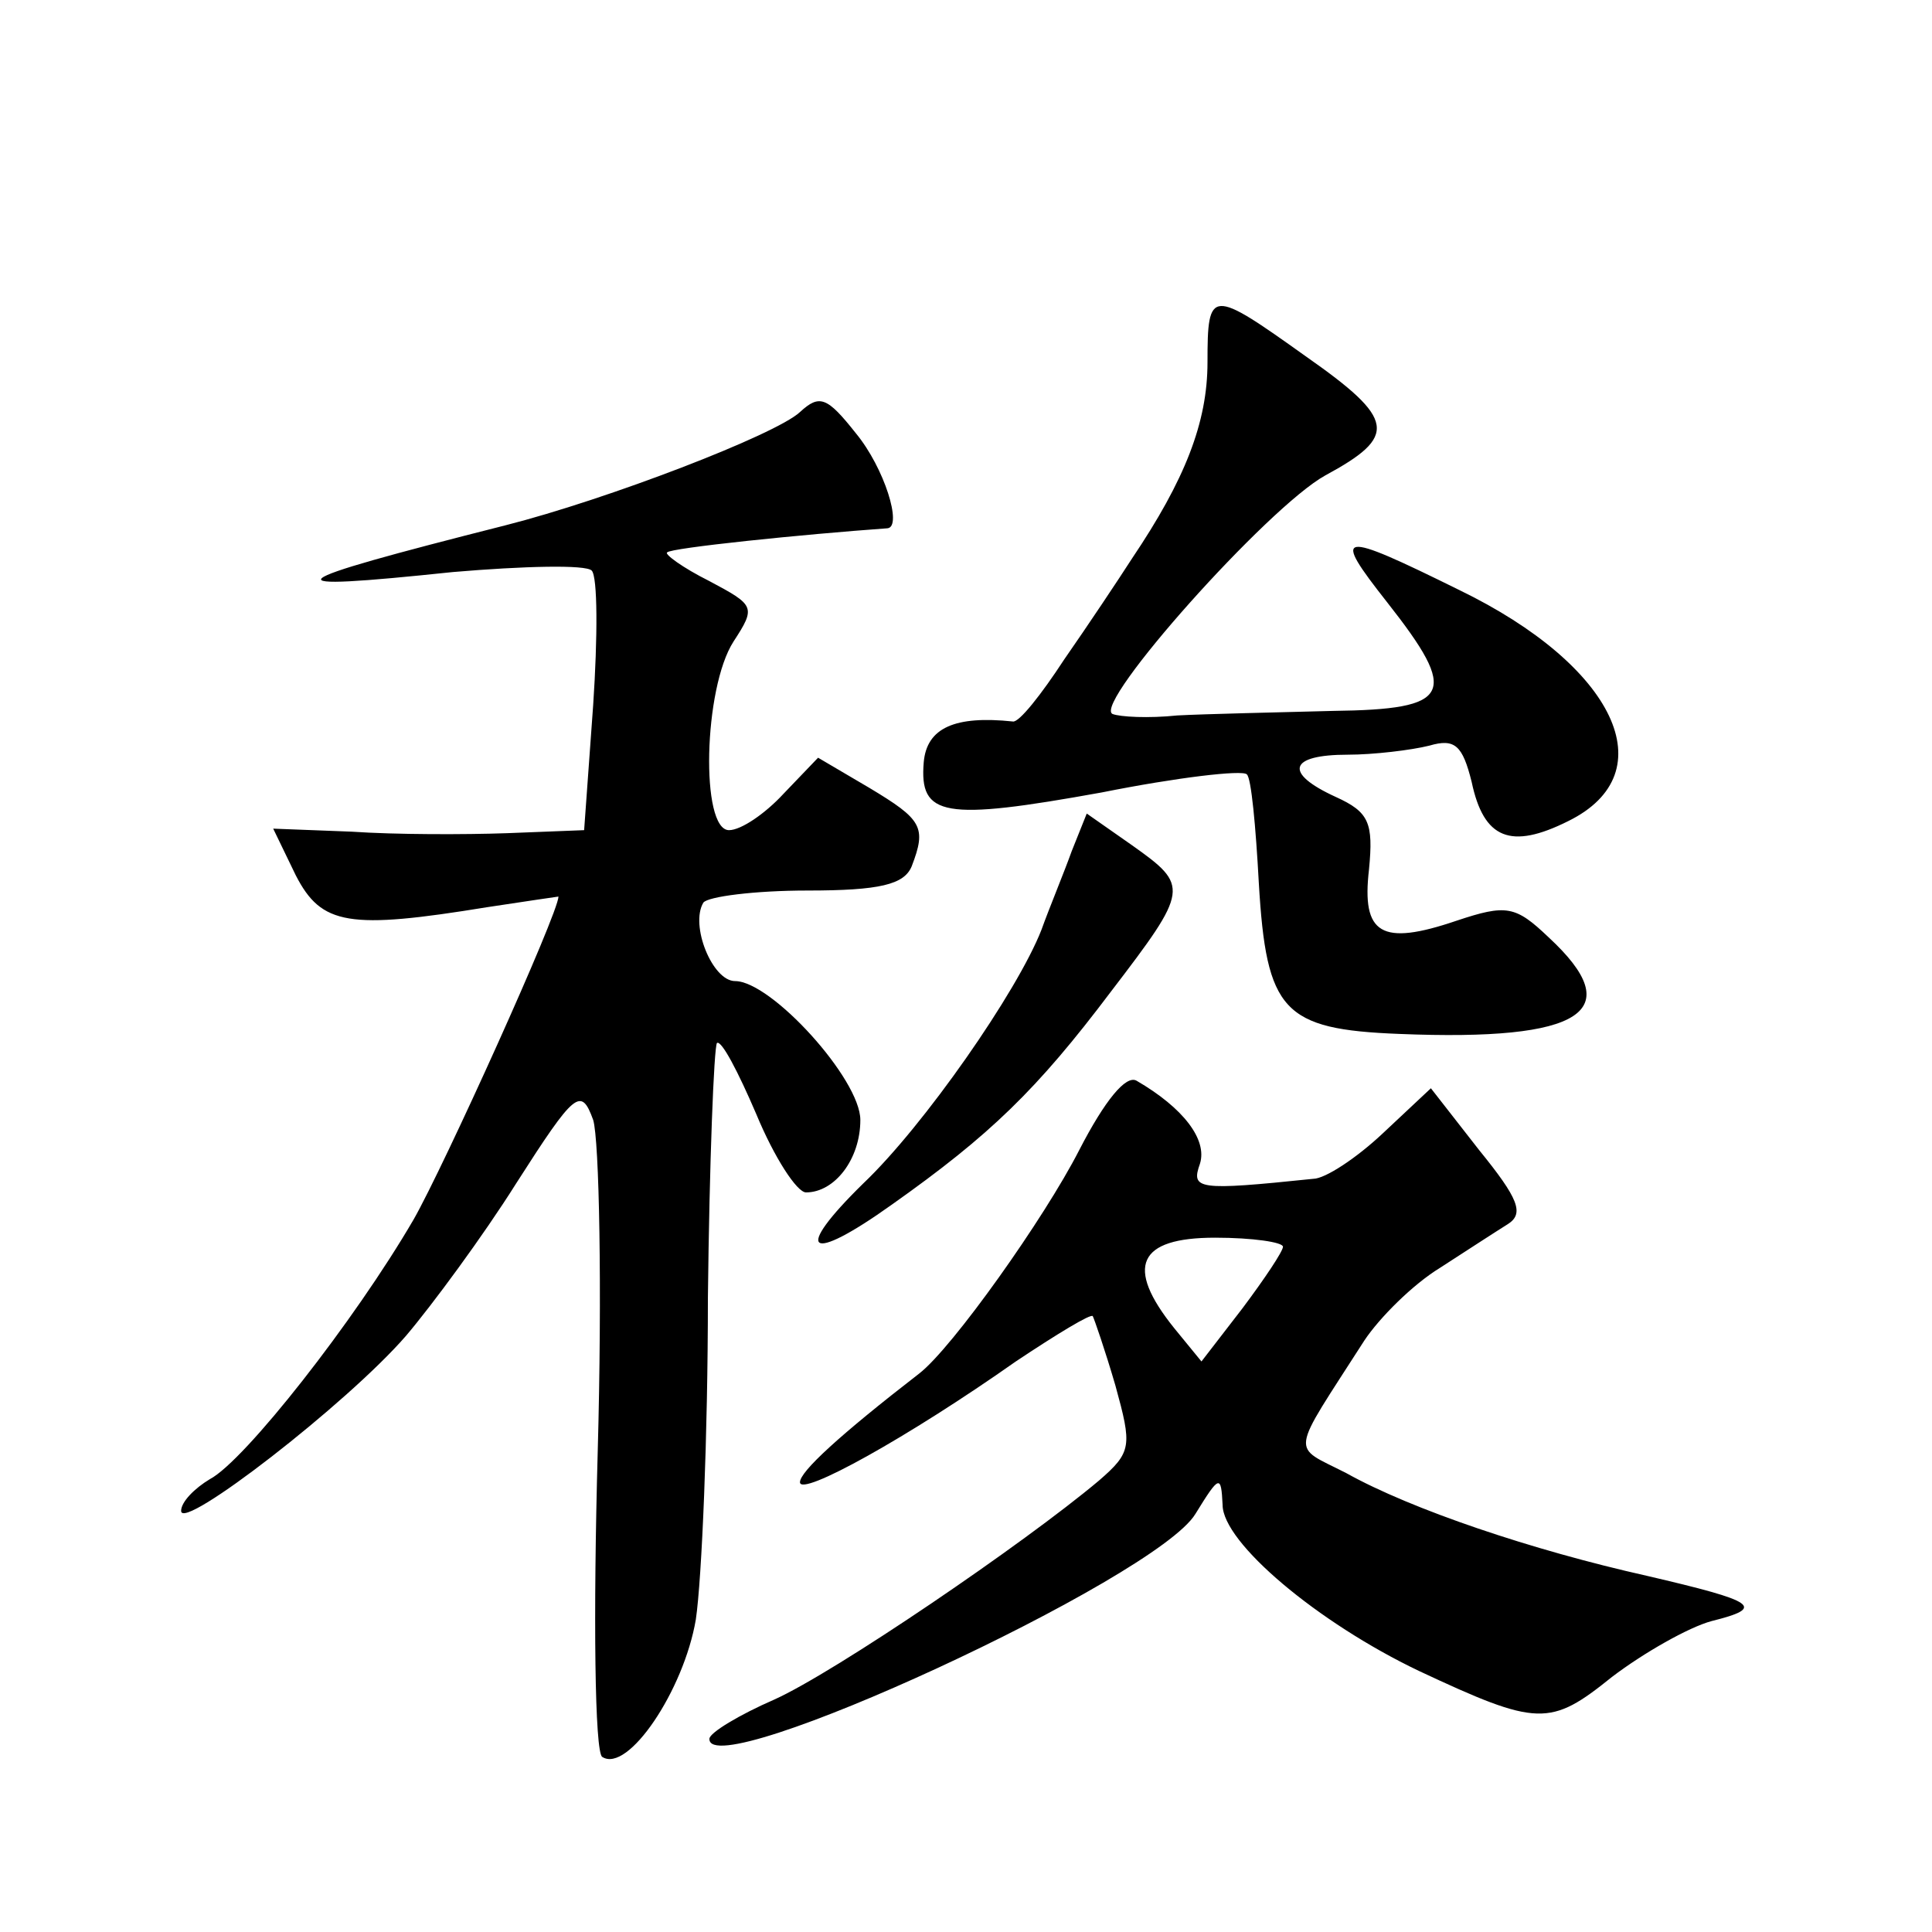 <?xml version="1.0" standalone="no"?>
<!DOCTYPE svg PUBLIC "-//W3C//DTD SVG 20010904//EN"
 "http://www.w3.org/TR/2001/REC-SVG-20010904/DTD/svg10.dtd">
<svg version="1.0" xmlns="http://www.w3.org/2000/svg"
 width="128pt" height="128pt" viewBox="0 0 128 128"
 preserveAspectRatio="xMidYMid meet">
<g transform="translate(0,128) scale(0.1,-0.1)"
fill="#0" stroke="none">
<path d="M800 1040 c0 -40 -15 -78 -50 -130 -9 -14 -29 -44 -45 -67 -15 -23 -30
-42 -34 -41 -38 4 -57 -4 -59 -27 -3 -36 13 -39 118 -20 50 10 93 15 96 12 3 -2
6 -35 8 -72 5 -85 16 -97 93 -100 122 -5 152 15 99 64 -22 21 -28 22 -61 11 -50
-17 -63 -9 -58 34 3 31 0 38 -22 48 -35 16 -31 28 8 28 17 0 42 3 54 6 17 5 22
0 28 -24 8 -38 26 -45 64 -26 65 32 31 103 -72 153 -81 40 -85 39 -48 -8 48 -61
43 -71 -36 -72 -38 -1 -84 -2 -103 -3 -19 -2 -38 -1 -43 1 -13 7 103 137 141 158
48 26 47 37 -13 79 -63 45 -65 45 -65 -4z M530 1007 c-16 -15 -128 -58 -195 -75
-154 -39 -159 -44 -35 -31 47 4 88 5 92 1 4 -4 4 -44 1 -89 l-6 -83 -51 -2 c-28
-1 -74 -1 -103 1 l-52 2 15 -31 c17 -33 35 -36 127 -21 26 4 47 7 47 7 0 -11 -76
-179 -96 -214 -39 -67 -112 -160 -135 -172 -10 -6 -19 -15 -19 -21 0 -14 110 71
149 116 17 20 51 66 73 101 39 61 43 64 51 42 4 -13 6 -112 3 -220 -3 -108 -2 -199
3 -202 17 -11 54 44 62 91 4 27 8 122 8 213 1 90 4 166 6 169 3 2 14 -19 26 -47
12 -29 27 -52 33 -52 19 0 36 22 36 48 0 27 -59 92 -83 92 -15 0 -30 37 -21 52
3 4 34 8 69 8 48 0 64 4 69 16 10 26 7 31 -28 52 l-34 20 -23 -24 c-12 -13 -28
-24 -36 -24 -19 0 -17 94 3 125 15 23 14 24 -16 40 -18 9 -30 18 -28 19 2 3 90
12 146 16 10 1 -2 40 -21 63 -19 24 -24 26 -37 14z M710 716 c-5 -14 -15 -38 -20
-52 -16 -41 -78 -130 -118 -168 -47 -46 -37 -54 19 -14 65 46 96 76 145 141 52
68 52 70 14 97 l-30 21 -10 -25z M715 518 c-23 -45 -84 -131 -106 -148 -53 -41
-79 -65 -79 -72 0 -10 72 30 143 80 27 18 50 32 51 30 1 -2 8 -22 15 -46 11 -40
11 -44 -11 -63 -50 -42 -175 -127 -215 -145 -23 -10 -43 -22 -43 -26 -1 -31 296
106 322 149 16 26 17 26 18 6 0 -25 63 -78 130 -110 79 -37 87 -37 128 -4 21 16
51 33 66 37 36 9 30 13 -43 30 -76 17 -156 44 -199 68 -37 19 -38 10 12 88 10 15
32 37 50 48 17 11 37 24 45 29 11 7 7 17 -19 49 l-32 41 -32 -30 c-17 -16 -38 -30
-46 -30 -77 -8 -81 -7 -75 10 5 16 -11 37 -42 55 -7 4 -21 -13 -38 -46z m135 -64
c0 -3 -12 -21 -27 -41 l-27 -35 -18 22 c-33 41 -24 60 27 60 25 0 45 -3 45 -6z"/>
</g>
</svg>
